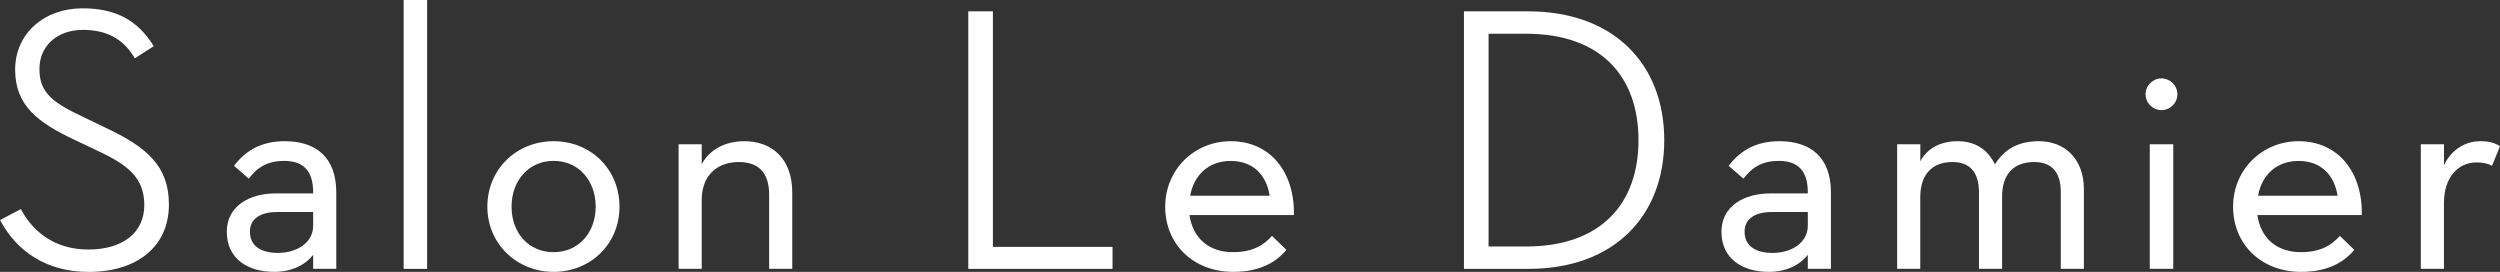 <?xml version="1.0" encoding="UTF-8"?>
<svg id="_レイヤー_2" data-name="レイヤー 2" xmlns="http://www.w3.org/2000/svg" viewBox="0 0 435.72 47.38">
  <rect x="0" y="0" width="435.72" height="47.38" fill="#333333" stroke="none"/>
  <defs>
    <style>
      .cls-1 {
        fill: #fff;
      }
    </style>
  </defs>
  <g id="_レイヤー_1-2" data-name="レイヤー 1">
    <g>
      <path class="cls-1" d="M3.63,36.43c2.38,4.49,6.47,7.06,11.75,7.06,6.14,0,9.77-3.04,9.77-7.72,0-4.95-3.04-7.13-8.45-9.64l-3.63-1.72c-6.47-3.04-10.43-6-10.43-12.27S7.66,1.45,14.39,1.45c5.81,0,9.64,2.11,12.41,6.6l-3.3,2.11c-1.98-3.37-4.88-4.95-9.04-4.95-4.55,0-7.59,2.84-7.59,6.8,0,4.29,2.44,5.94,7.92,8.51l3.56,1.72c7.19,3.37,11.09,6.67,11.09,13.4,0,7.39-5.61,11.75-13.99,11.75-7.33,0-12.54-3.56-15.44-9.04l3.63-1.91Z"/>
      <path class="cls-1" d="M54.58,33.52c0-4.03-1.98-5.48-5.08-5.48-2.77,0-4.62,1.06-6.14,3.1l-2.57-2.24c2.18-2.9,5.08-4.29,8.84-4.29,5.54,0,8.98,2.9,8.98,8.91v13.33h-4.03v-2.44c-1.45,1.85-3.83,2.97-6.8,2.97-4.55,0-8.25-2.24-8.25-7,0-4.42,3.89-6.67,8.51-6.67h6.53v-.2Zm-6.27,3.43c-2.64,0-4.75,.99-4.75,3.43s1.85,3.7,4.88,3.7c3.23,0,6.14-1.72,6.14-4.75v-2.38h-6.27Z"/>
      <path class="cls-1" d="M70.35,0h4.09V46.86h-4.09V0Z"/>
      <path class="cls-1" d="M84.94,36.03c0-6.53,5.08-11.42,11.55-11.42s11.48,4.88,11.48,11.42-5.08,11.35-11.48,11.35-11.55-4.88-11.55-11.35Zm18.88,0c0-4.55-2.97-7.99-7.33-7.99s-7.33,3.43-7.33,7.99,2.97,7.92,7.33,7.92,7.33-3.43,7.33-7.92Z"/>
      <path class="cls-1" d="M118.27,25.14h4.03v3.5c1.39-2.64,4.16-4.03,7.46-4.03,4.75,0,8.32,3.04,8.32,8.91v13.33h-4.03v-12.93c0-3.83-1.85-5.68-5.28-5.68-3.89,0-6.47,2.44-6.47,6.6v12.01h-4.03V25.14Z"/>
      <path class="cls-1" d="M168.76,1.98h4.29V43.03h20.85v3.83h-25.14V1.98Z"/>
      <path class="cls-1" d="M214.89,43.95c3.37,0,5.35-1.19,6.8-2.84l2.51,2.44c-1.98,2.38-4.95,3.83-9.24,3.83-7.06,0-11.88-4.88-11.88-11.35s5.08-11.42,11.42-11.42c6.93,0,11.15,5.41,11.02,12.87h-18.21c.59,4.03,3.37,6.47,7.59,6.47Zm6.4-9.83c-.53-3.43-2.71-6.07-6.8-6.07-3.76,0-6.4,2.38-7.06,6.07h13.86Z"/>
      <path class="cls-1" d="M255.15,1.98h11.22c14.85,0,23.69,9.17,23.69,22.44s-8.78,22.44-23.69,22.44h-11.22V1.98Zm10.82,40.98c13.26,0,19.6-7.66,19.6-18.54s-6.34-18.54-19.6-18.54h-6.53V42.96h6.53Z"/>
      <path class="cls-1" d="M315.08,33.52c0-4.03-1.98-5.48-5.08-5.48-2.77,0-4.62,1.06-6.14,3.1l-2.57-2.24c2.18-2.9,5.08-4.29,8.84-4.29,5.54,0,8.98,2.9,8.98,8.91v13.33h-4.03v-2.44c-1.45,1.85-3.83,2.97-6.8,2.97-4.55,0-8.25-2.24-8.25-7,0-4.42,3.89-6.67,8.51-6.67h6.53v-.2Zm-6.27,3.43c-2.64,0-4.75,.99-4.75,3.43s1.85,3.7,4.88,3.7c3.23,0,6.14-1.72,6.14-4.75v-2.38h-6.27Z"/>
      <path class="cls-1" d="M330.66,25.14h4.03v2.97c1.19-2.24,3.5-3.5,6.47-3.5s5.21,1.32,6.53,4.03c1.72-2.71,4.16-4.03,7.66-4.03,4.55,0,7.85,3.1,7.85,8.38v13.86h-4.03v-13.4c0-3.43-1.58-5.21-4.62-5.21-3.63,0-5.61,2.18-5.61,6.01v12.6h-4.03v-13.33c0-3.43-1.52-5.28-4.62-5.28-3.56,0-5.61,2.18-5.61,6.14v12.47h-4.03V25.14Z"/>
      <path class="cls-1" d="M373.95,16.43c0-1.58,1.32-2.77,2.77-2.77s2.77,1.19,2.77,2.77-1.32,2.77-2.77,2.77-2.77-1.19-2.77-2.77Zm.73,8.71h4.09v21.71h-4.09V25.14Z"/>
      <path class="cls-1" d="M401.01,43.95c3.37,0,5.35-1.19,6.8-2.84l2.51,2.44c-1.98,2.38-4.95,3.83-9.24,3.83-7.06,0-11.88-4.88-11.88-11.35s5.08-11.42,11.42-11.42c6.93,0,11.15,5.41,11.02,12.87h-18.21c.59,4.03,3.37,6.47,7.59,6.47Zm6.4-9.83c-.53-3.43-2.71-6.07-6.8-6.07-3.76,0-6.4,2.38-7.06,6.07h13.86Z"/>
      <path class="cls-1" d="M421.93,25.14h4.03v3.63c1.39-2.84,3.83-4.16,6.33-4.16,1.52,0,2.44,.26,3.43,.86l-1.39,3.43c-.73-.4-1.52-.59-2.71-.59-3.23,0-5.67,2.64-5.67,7.06v11.48h-4.03V25.14Z"/>
    </g>
  </g>
</svg>